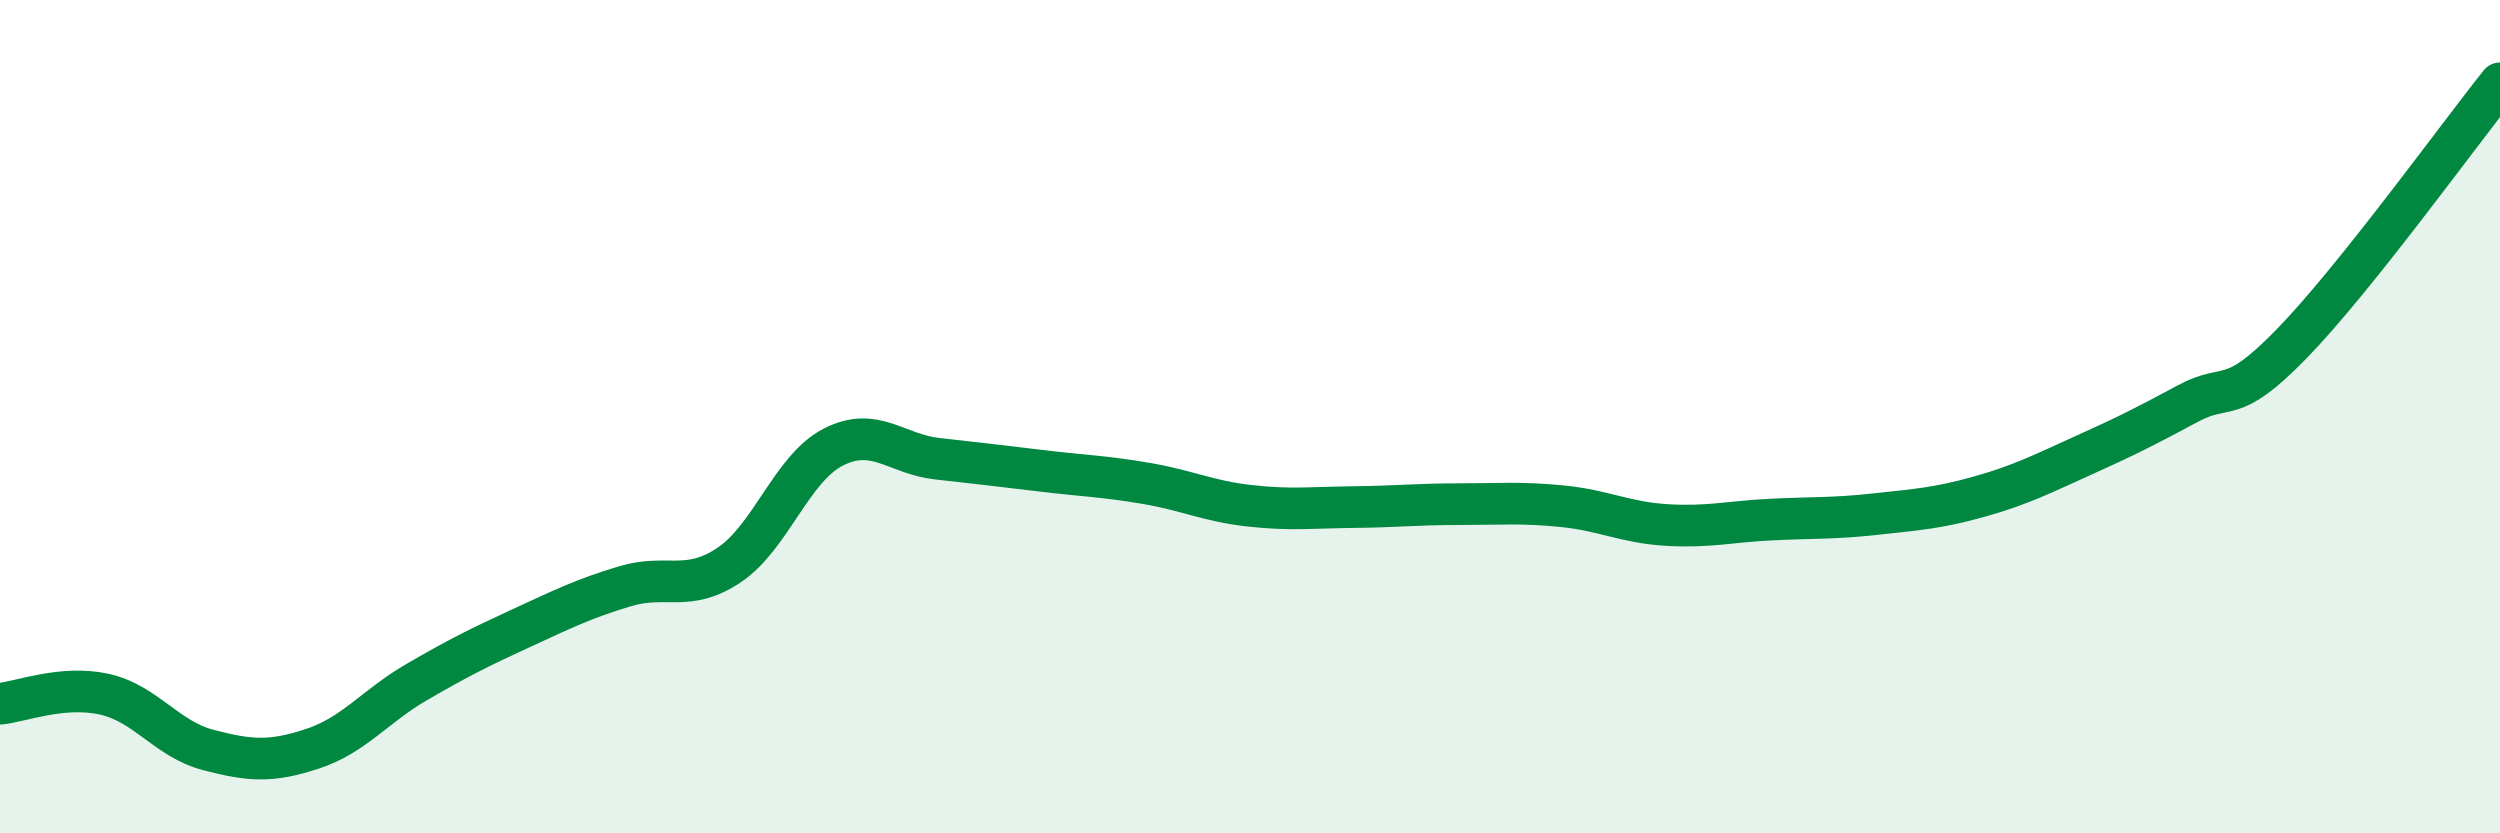 
    <svg width="60" height="20" viewBox="0 0 60 20" xmlns="http://www.w3.org/2000/svg">
      <path
        d="M 0,16.89 C 0.5,16.84 1.5,16.44 2.5,16.66 C 3.5,16.88 4,17.74 5,18 C 6,18.26 6.5,18.3 7.5,17.97 C 8.5,17.64 9,16.95 10,16.37 C 11,15.79 11.5,15.54 12.5,15.08 C 13.5,14.62 14,14.37 15,14.07 C 16,13.77 16.5,14.23 17.5,13.56 C 18.5,12.89 19,11.24 20,10.73 C 21,10.22 21.5,10.9 22.5,11.01 C 23.5,11.12 24,11.18 25,11.3 C 26,11.42 26.5,11.43 27.5,11.6 C 28.5,11.77 29,12.03 30,12.14 C 31,12.25 31.5,12.18 32.5,12.17 C 33.5,12.16 34,12.1 35,12.1 C 36,12.1 36.5,12.05 37.5,12.15 C 38.5,12.25 39,12.54 40,12.6 C 41,12.66 41.5,12.52 42.5,12.47 C 43.5,12.42 44,12.45 45,12.34 C 46,12.23 46.5,12.2 47.5,11.92 C 48.5,11.64 49,11.38 50,10.93 C 51,10.48 51.5,10.23 52.5,9.69 C 53.5,9.15 53.5,9.79 55,8.25 C 56.5,6.71 59,3.25 60,2L60 20L0 20Z"
        fill="#008740"
        opacity="0.1"
        stroke-linecap="round"
        stroke-linejoin="round"
      />
      <path
        d="M 0,16.89 C 0.5,16.84 1.5,16.44 2.5,16.66 C 3.5,16.88 4,17.74 5,18 C 6,18.26 6.5,18.3 7.5,17.97 C 8.5,17.64 9,16.95 10,16.37 C 11,15.79 11.5,15.54 12.5,15.08 C 13.5,14.62 14,14.37 15,14.07 C 16,13.77 16.5,14.23 17.5,13.56 C 18.5,12.89 19,11.24 20,10.73 C 21,10.22 21.5,10.9 22.5,11.01 C 23.5,11.12 24,11.18 25,11.3 C 26,11.42 26.5,11.43 27.5,11.6 C 28.5,11.77 29,12.03 30,12.14 C 31,12.25 31.5,12.18 32.5,12.17 C 33.5,12.16 34,12.1 35,12.1 C 36,12.1 36.5,12.05 37.5,12.15 C 38.5,12.25 39,12.54 40,12.6 C 41,12.66 41.5,12.52 42.5,12.47 C 43.5,12.42 44,12.45 45,12.34 C 46,12.23 46.5,12.2 47.5,11.92 C 48.5,11.64 49,11.38 50,10.93 C 51,10.48 51.5,10.23 52.5,9.69 C 53.5,9.15 53.5,9.79 55,8.25 C 56.5,6.71 59,3.25 60,2"
        stroke="#008740"
        stroke-width="1"
        fill="none"
        stroke-linecap="round"
        stroke-linejoin="round"
      />
    </svg>
  